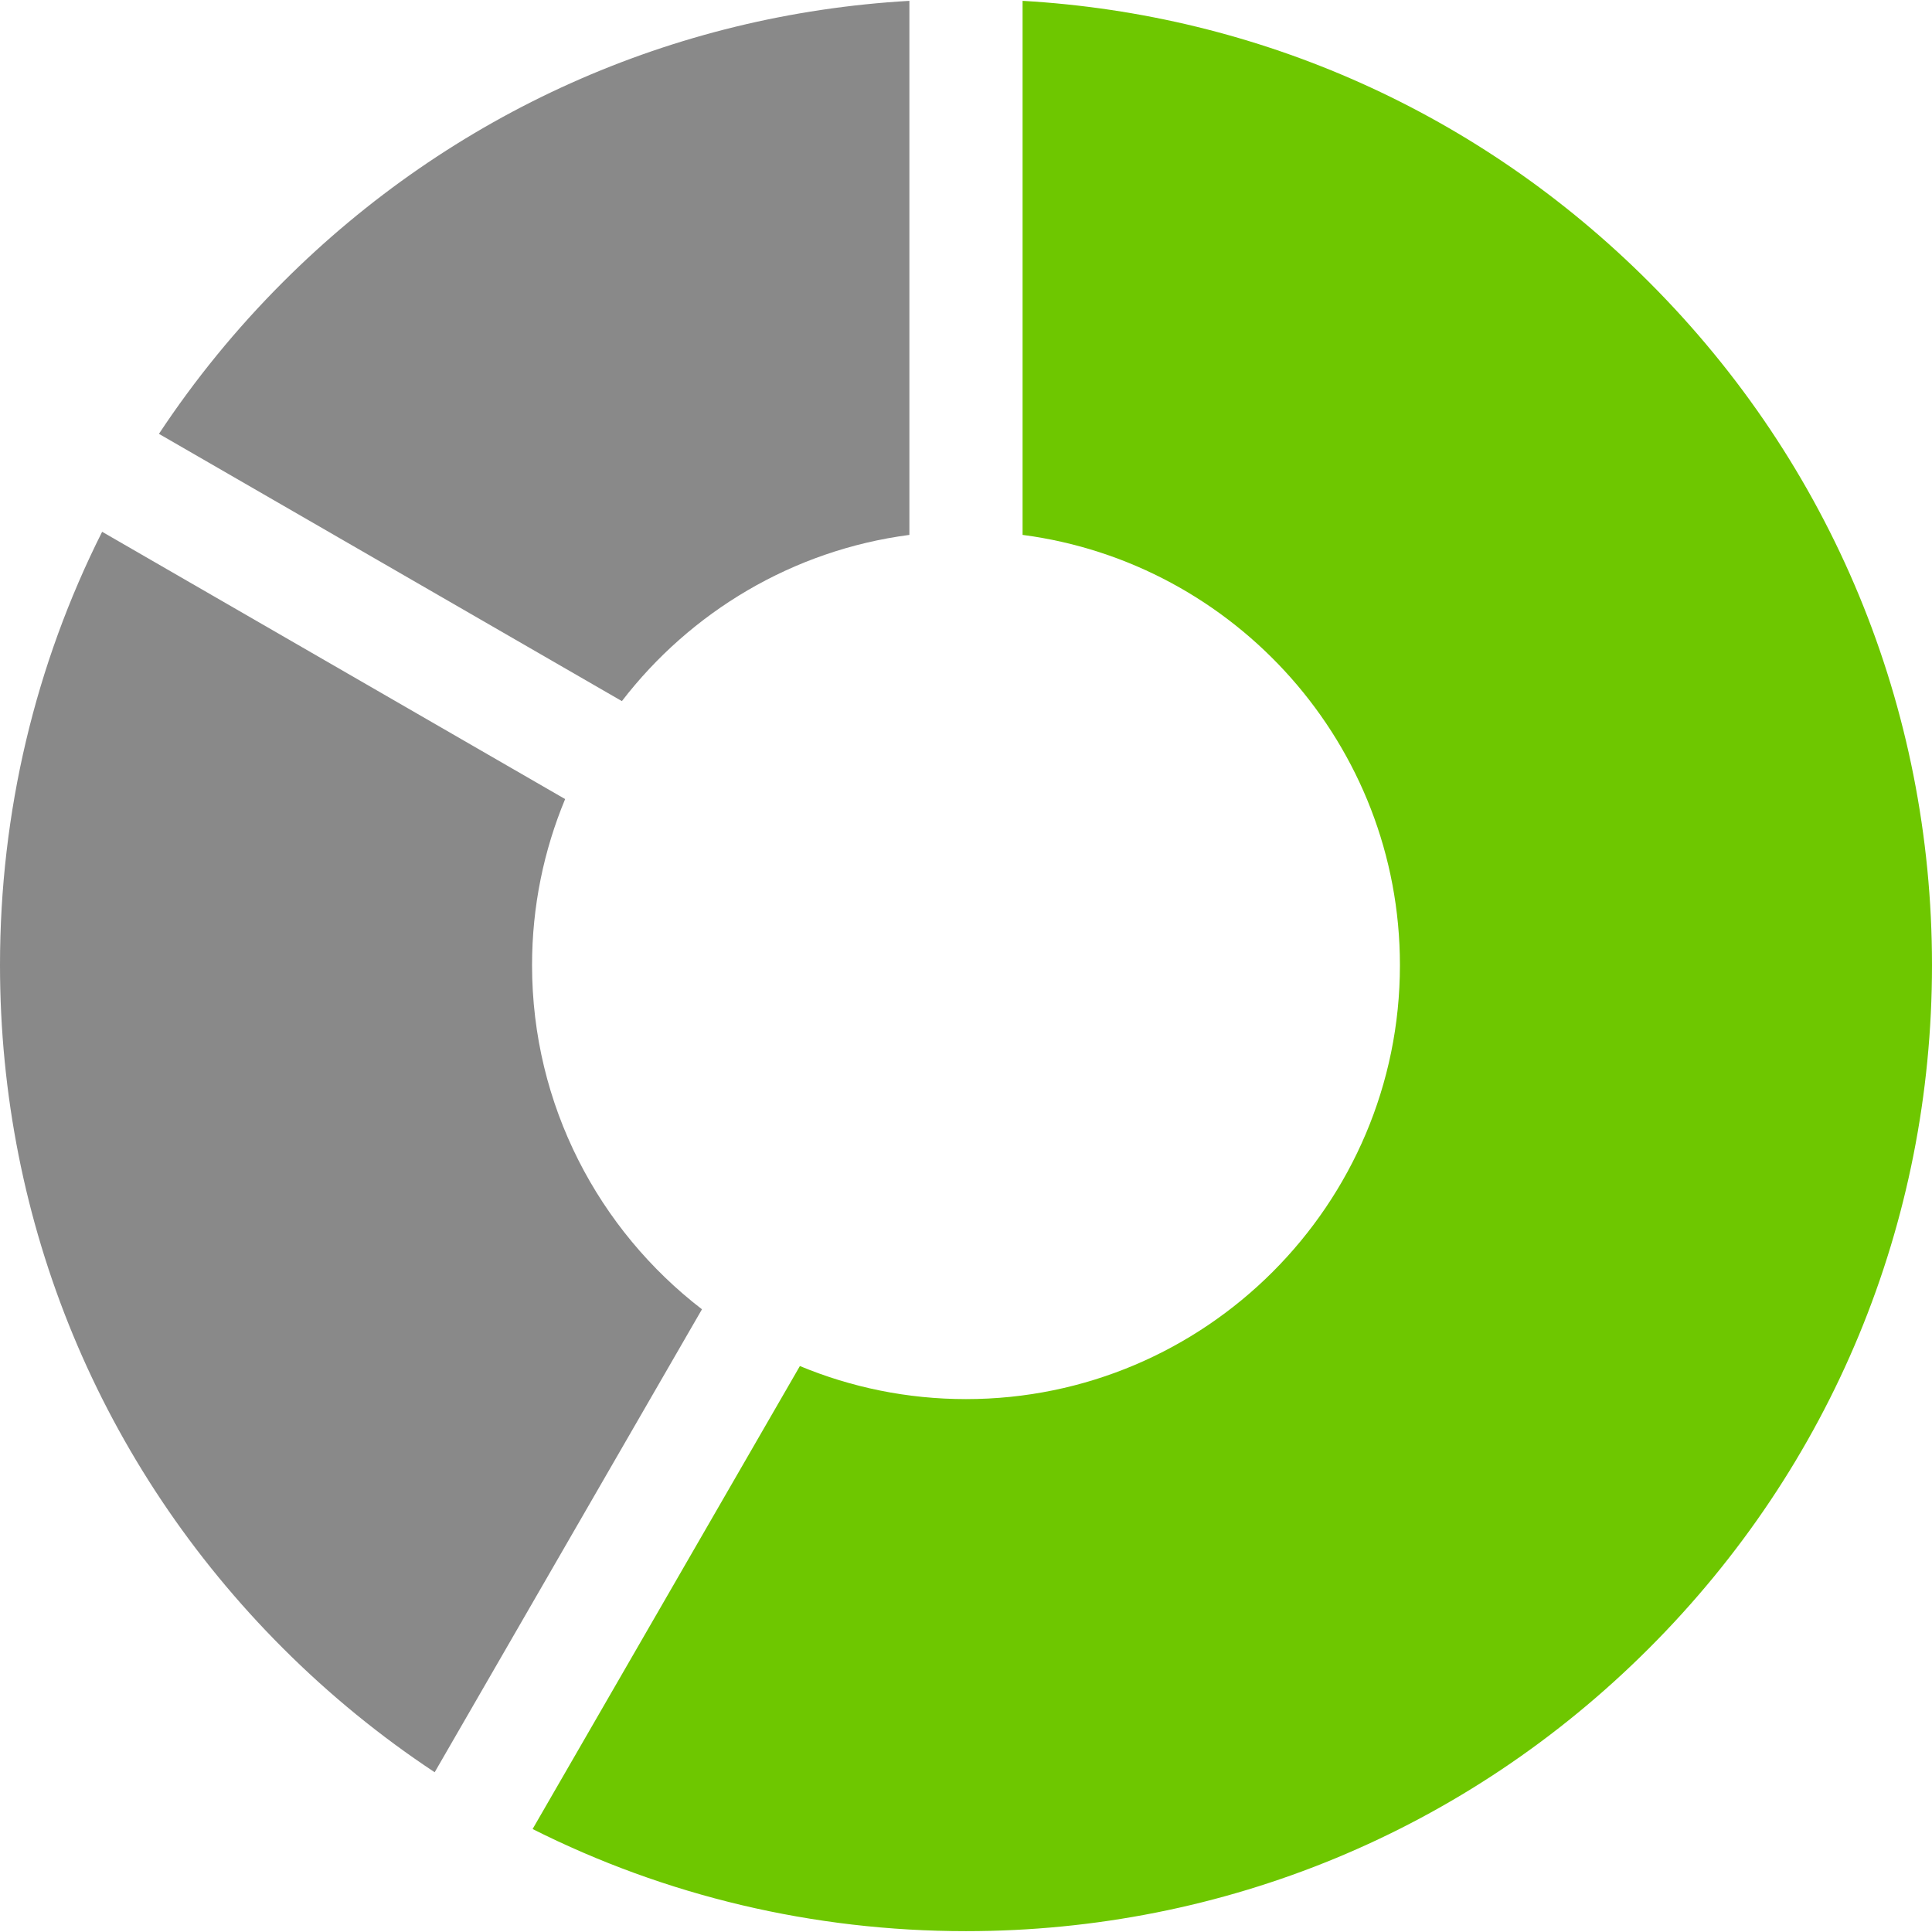 <svg width="80" height="80" viewBox="0 0 80 80" fill="none" xmlns="http://www.w3.org/2000/svg">
<path d="M22.031 39.965C22.031 37.531 22.519 35.208 23.401 33.088L4.229 22.02C1.463 27.52 0 33.63 0 39.965C0 50.65 4.161 60.695 11.716 68.25C13.656 70.19 15.762 71.905 17.999 73.385L29.067 54.215C24.792 50.927 22.031 45.763 22.031 39.965Z" fill="#898989"/>
<path d="M11.716 11.681C9.775 13.621 8.061 15.727 6.581 17.965L25.751 29.032C28.588 25.343 32.823 22.782 37.656 22.149V0.035C27.853 0.598 18.716 4.681 11.716 11.681Z" fill="#898989"/>
<path d="M68.284 11.681C61.284 4.681 52.146 0.598 42.343 0.035V22.149C51.148 23.301 57.968 30.852 57.968 39.965C57.968 49.873 49.908 57.934 40 57.934C37.565 57.934 35.242 57.446 33.122 56.565L22.054 75.736C27.554 78.502 33.664 79.965 40 79.965C50.684 79.965 60.729 75.805 68.284 68.25C75.839 60.695 80 50.65 80 39.965C80 29.281 75.839 19.236 68.284 11.681Z" fill="#6EC700"/>
</svg>
